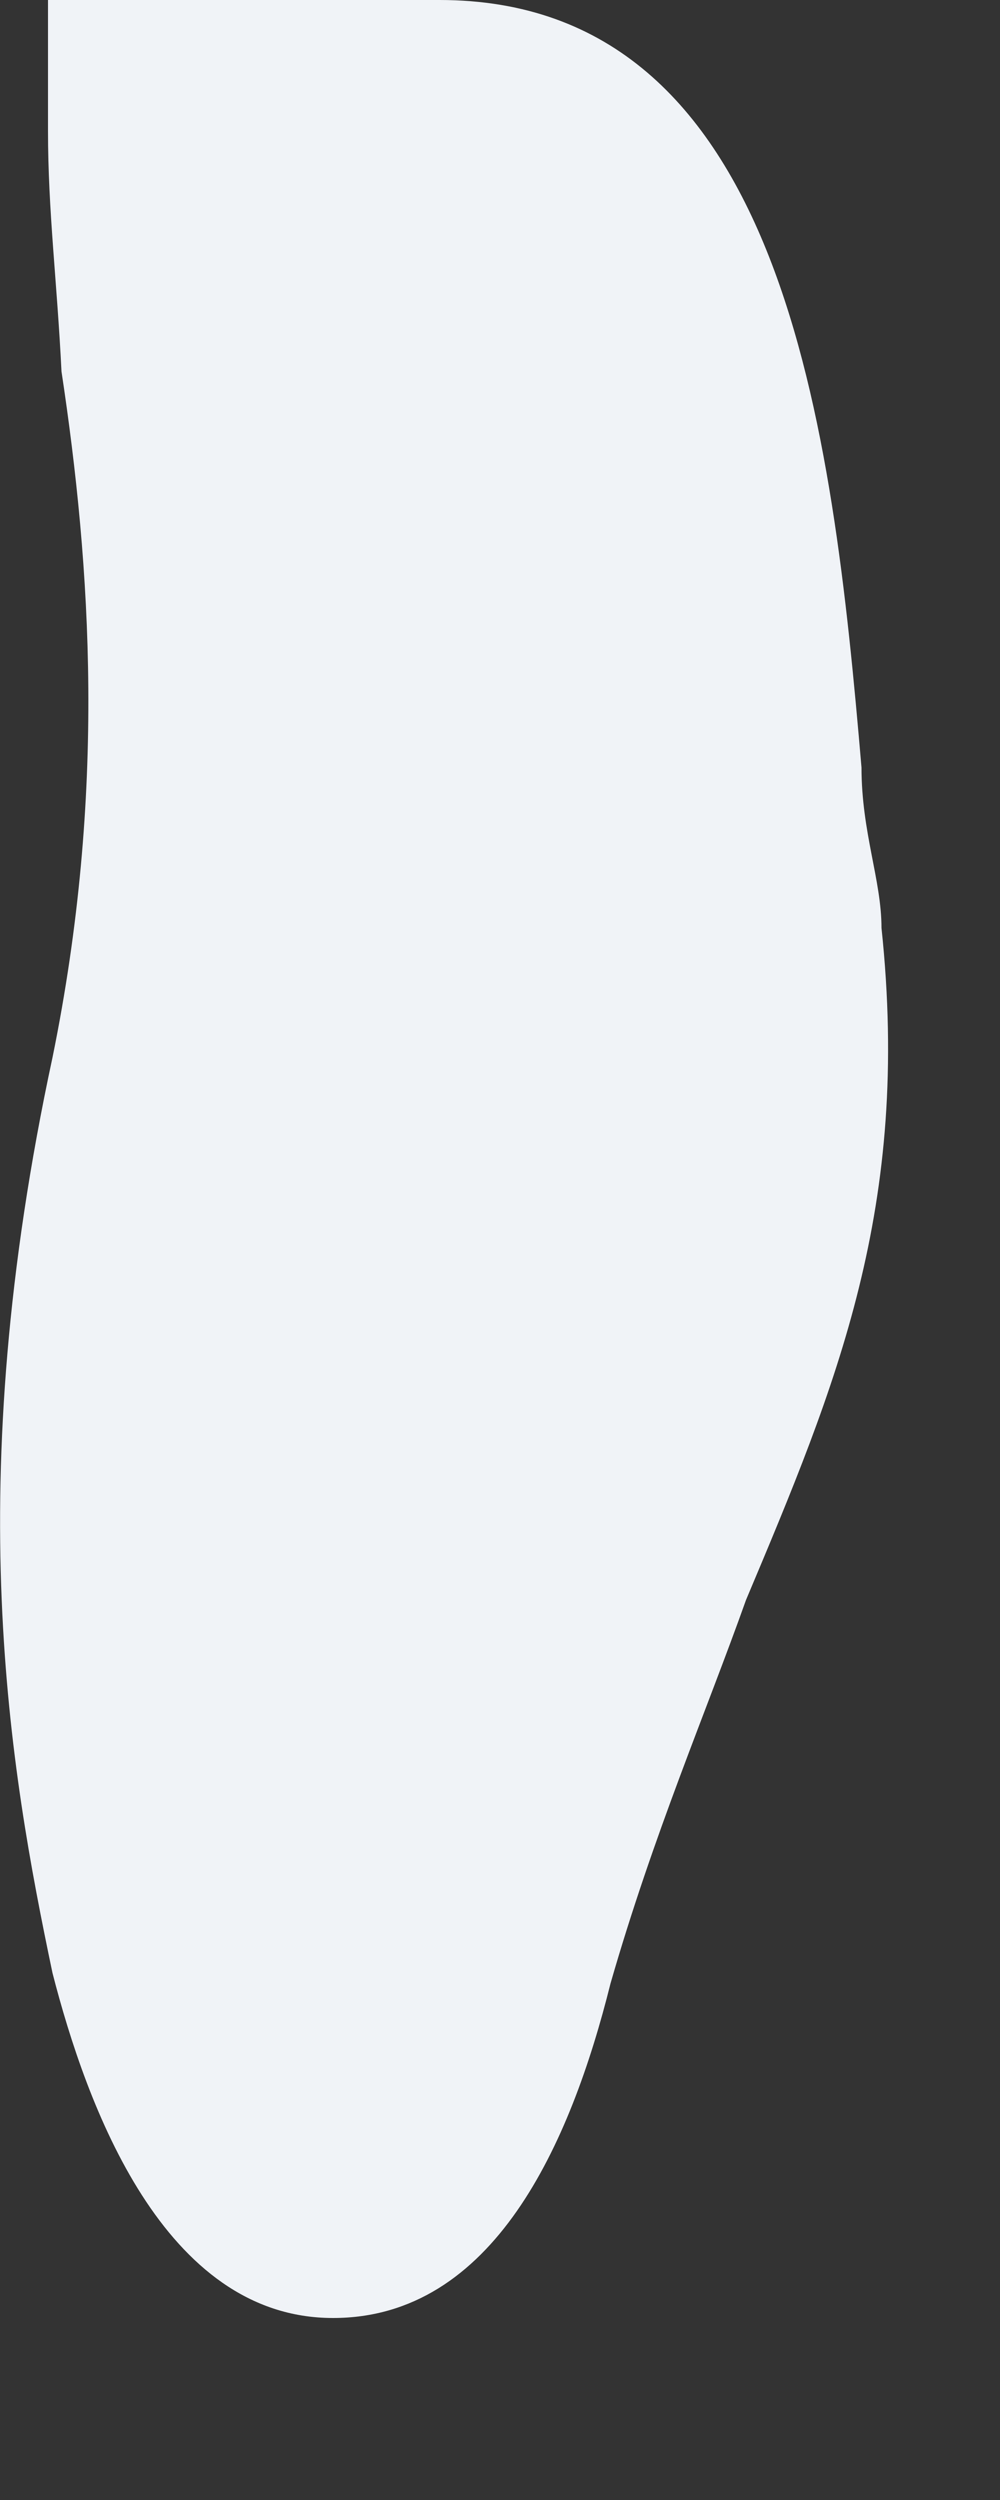 <?xml version="1.0" encoding="utf-8"?>
<svg xmlns="http://www.w3.org/2000/svg" fill="none" height="100%" overflow="visible" preserveAspectRatio="none" style="display: block;" viewBox="0 0 2 5" width="100%">
<rect x="0" y="0" width="2" height="5" fill="#333333" stroke="none"/>
<path d="M1.763 1.856C1.763 1.76 1.723 1.665 1.723 1.535C1.665 0.857 1.569 0 0.879 0H0.096V0.262C0.096 0.422 0.114 0.561 0.123 0.743C0.182 1.134 0.213 1.585 0.105 2.115C-0.08 2.975 0.019 3.536 0.105 3.946C0.173 4.211 0.327 4.636 0.666 4.636C0.987 4.636 1.141 4.288 1.221 3.967C1.307 3.668 1.412 3.425 1.492 3.2C1.674 2.768 1.822 2.414 1.763 1.856Z" fill="#F0F3F7" id="Vector"/>
</svg>